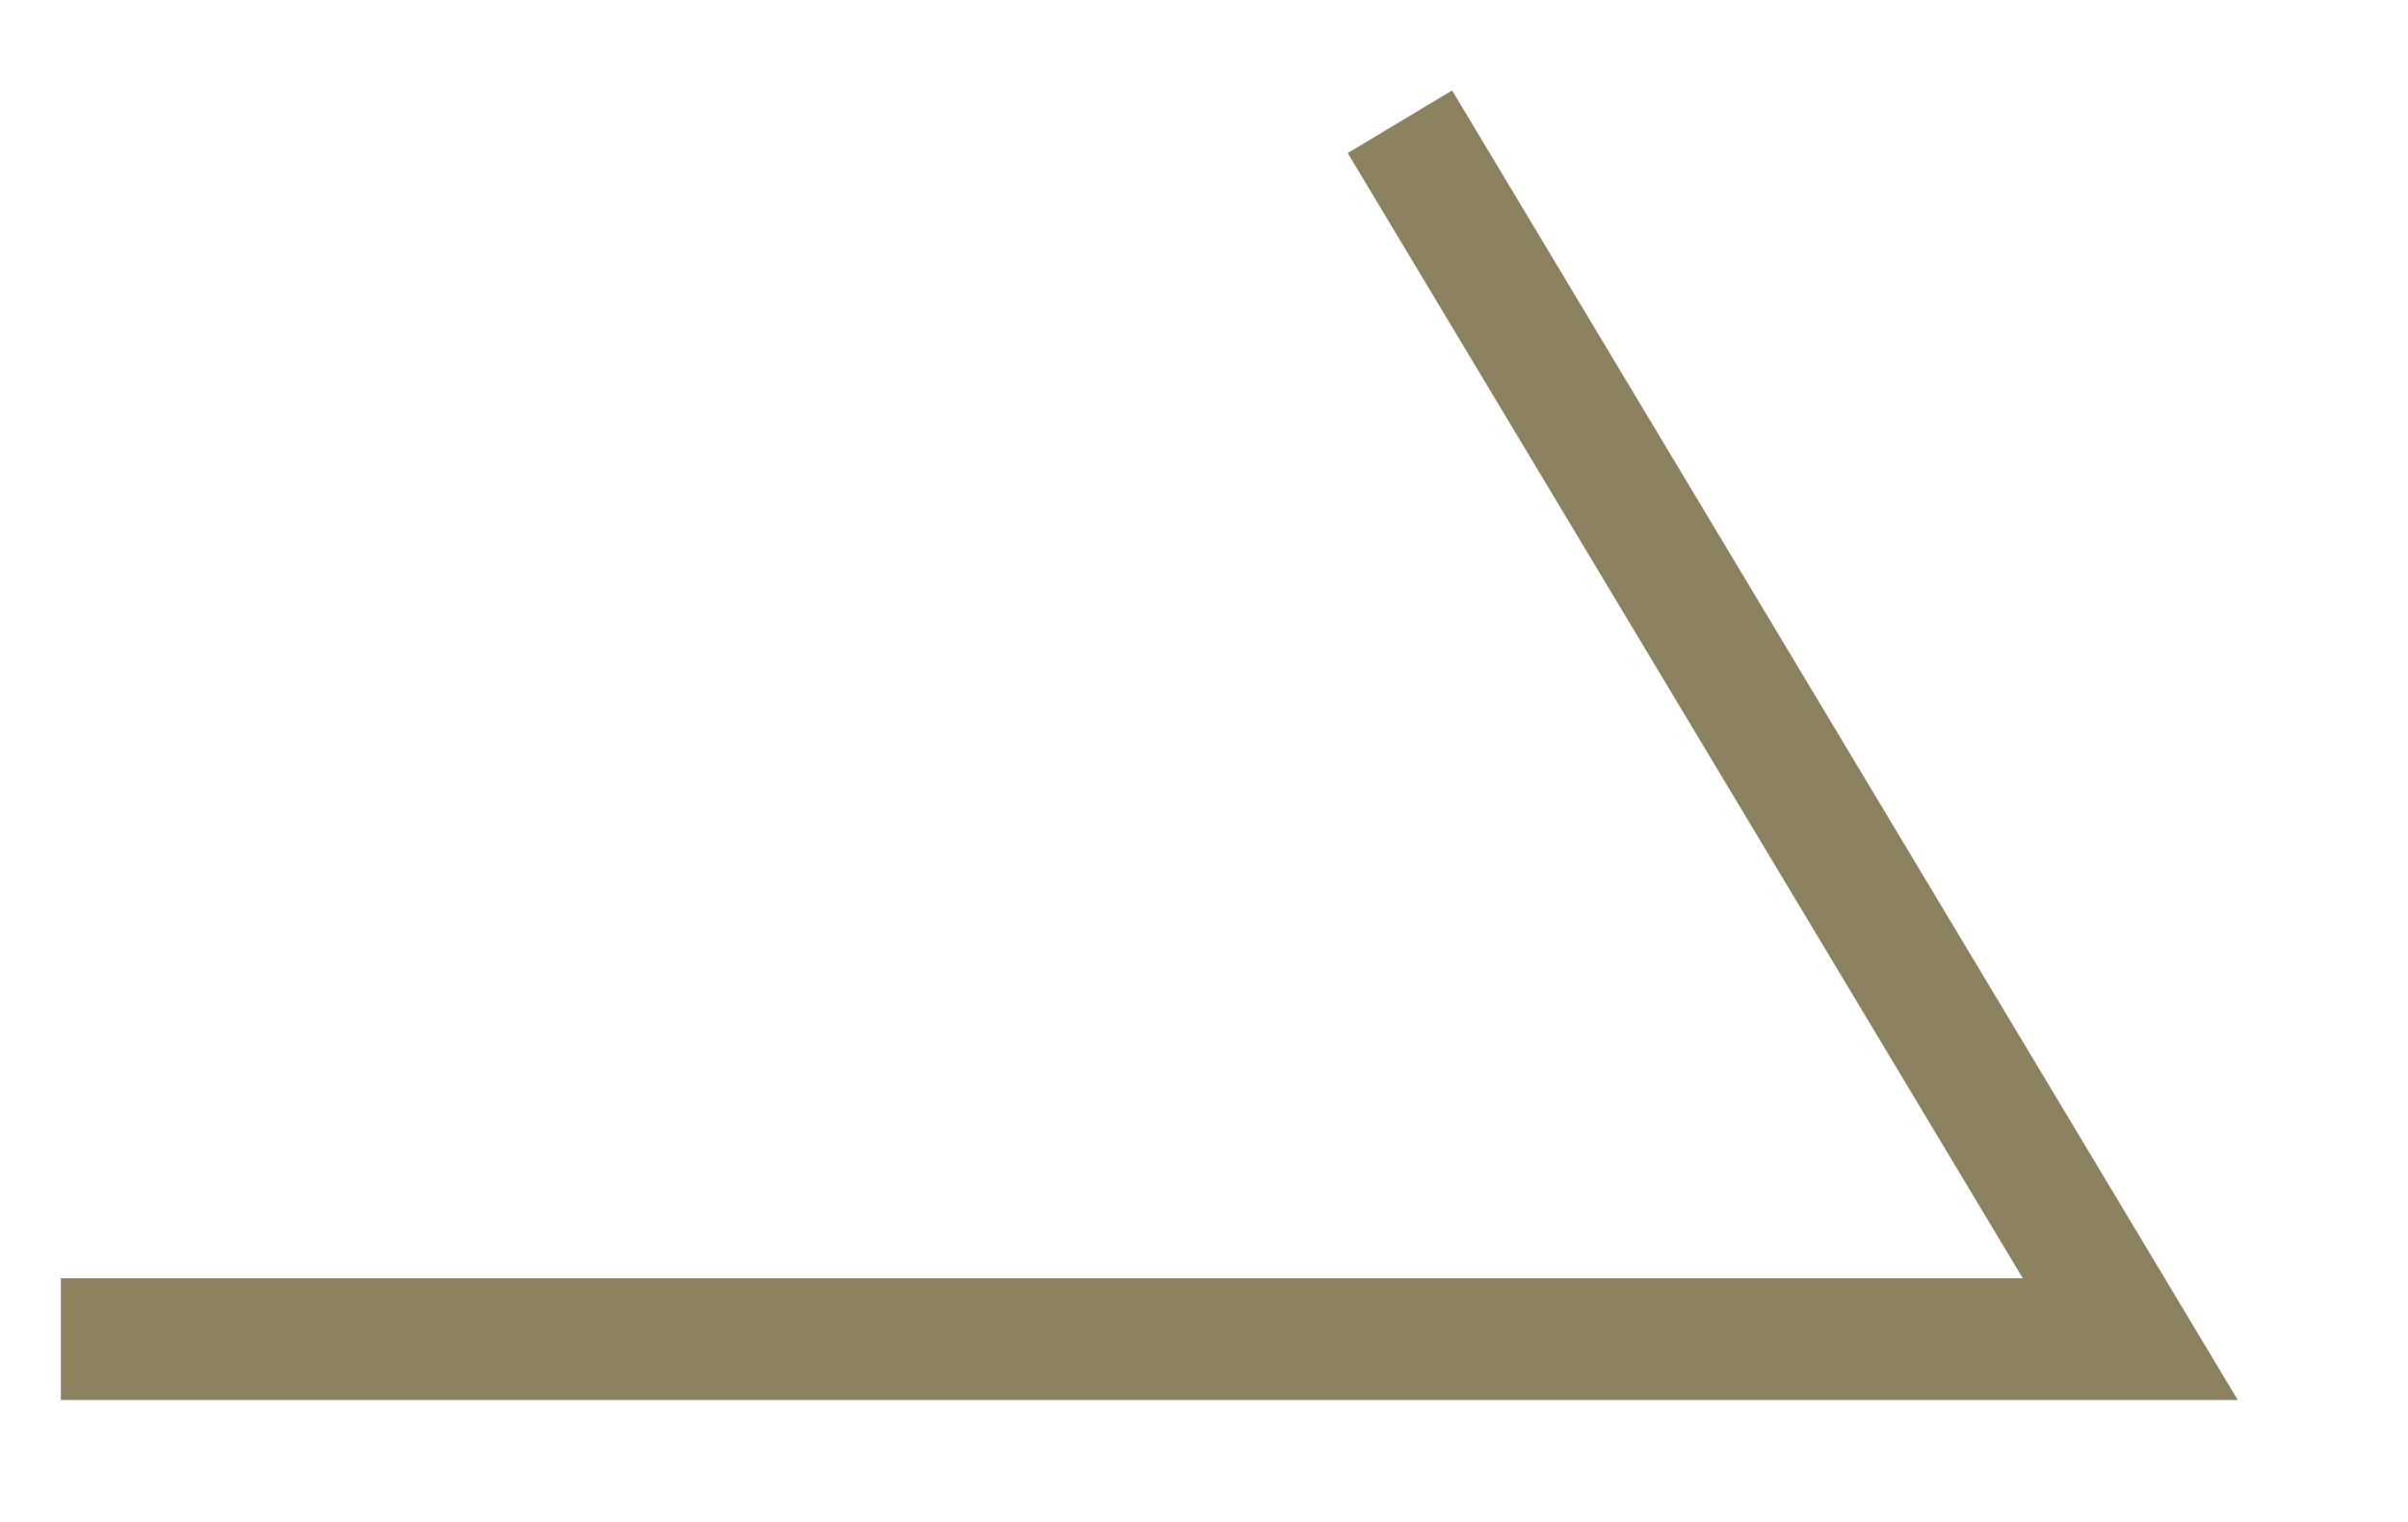 <svg xmlns="http://www.w3.org/2000/svg" width="19.781" height="12.5" viewBox="0 0 19.781 12.5">
  <defs>
    <style>
      .cls-1 {
        fill: none;
        stroke: #8c8260;
        stroke-width: 1px;
        fill-rule: evenodd;
      }
    </style>
  </defs>
  <path id="icon-link-button-arrow.svg" class="cls-1" d="M725,399h17l-6-10" transform="translate(-724.5 -388)"/>
</svg>
